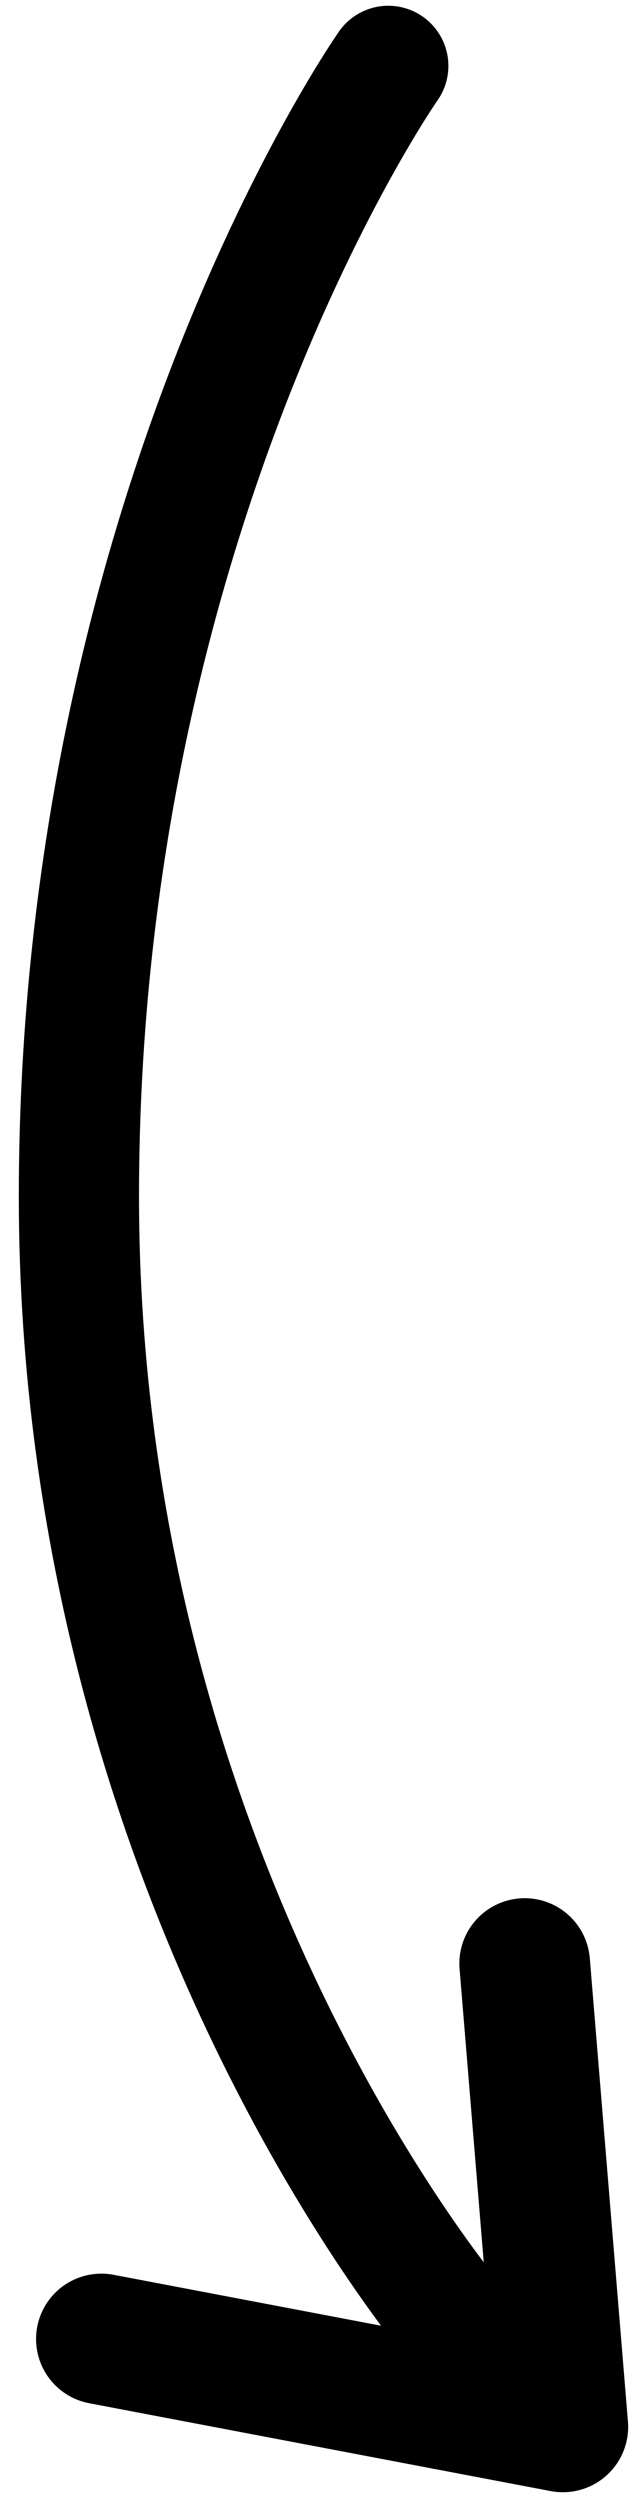 <?xml version="1.0" encoding="UTF-8"?>
<svg xmlns="http://www.w3.org/2000/svg" version="1.1" viewBox="0 0 121.7 478.1">
  <defs>
    <style>
      .cls-1 {
        stroke-linejoin: round;
        stroke-width: 25px;
      }

      .cls-1, .cls-2 {
        fill: none;
        stroke: #000;
        stroke-linecap: round;
      }

      .cls-2 {
        stroke-miterlimit: 10;
        stroke-width: 23px;
      }
    </style>
  </defs>
  <!-- Generator: Adobe Illustrator 28.7.1, SVG Export Plug-In . SVG Version: 1.2.0 Build 142)  -->
  <g>
    <g id="Layer_1">
      <g id="Layer_1-2" data-name="Layer_1">
        <path class="cls-2" d="M74.3,12.6S15.1,97,15.1,228.8s72.6,216.2,72.6,216.2"/>
      </g>
      <polyline class="cls-1" points="100.4 375.5 107.7 464.1 19.4 447.3"/>
    </g>
  </g>
</svg>